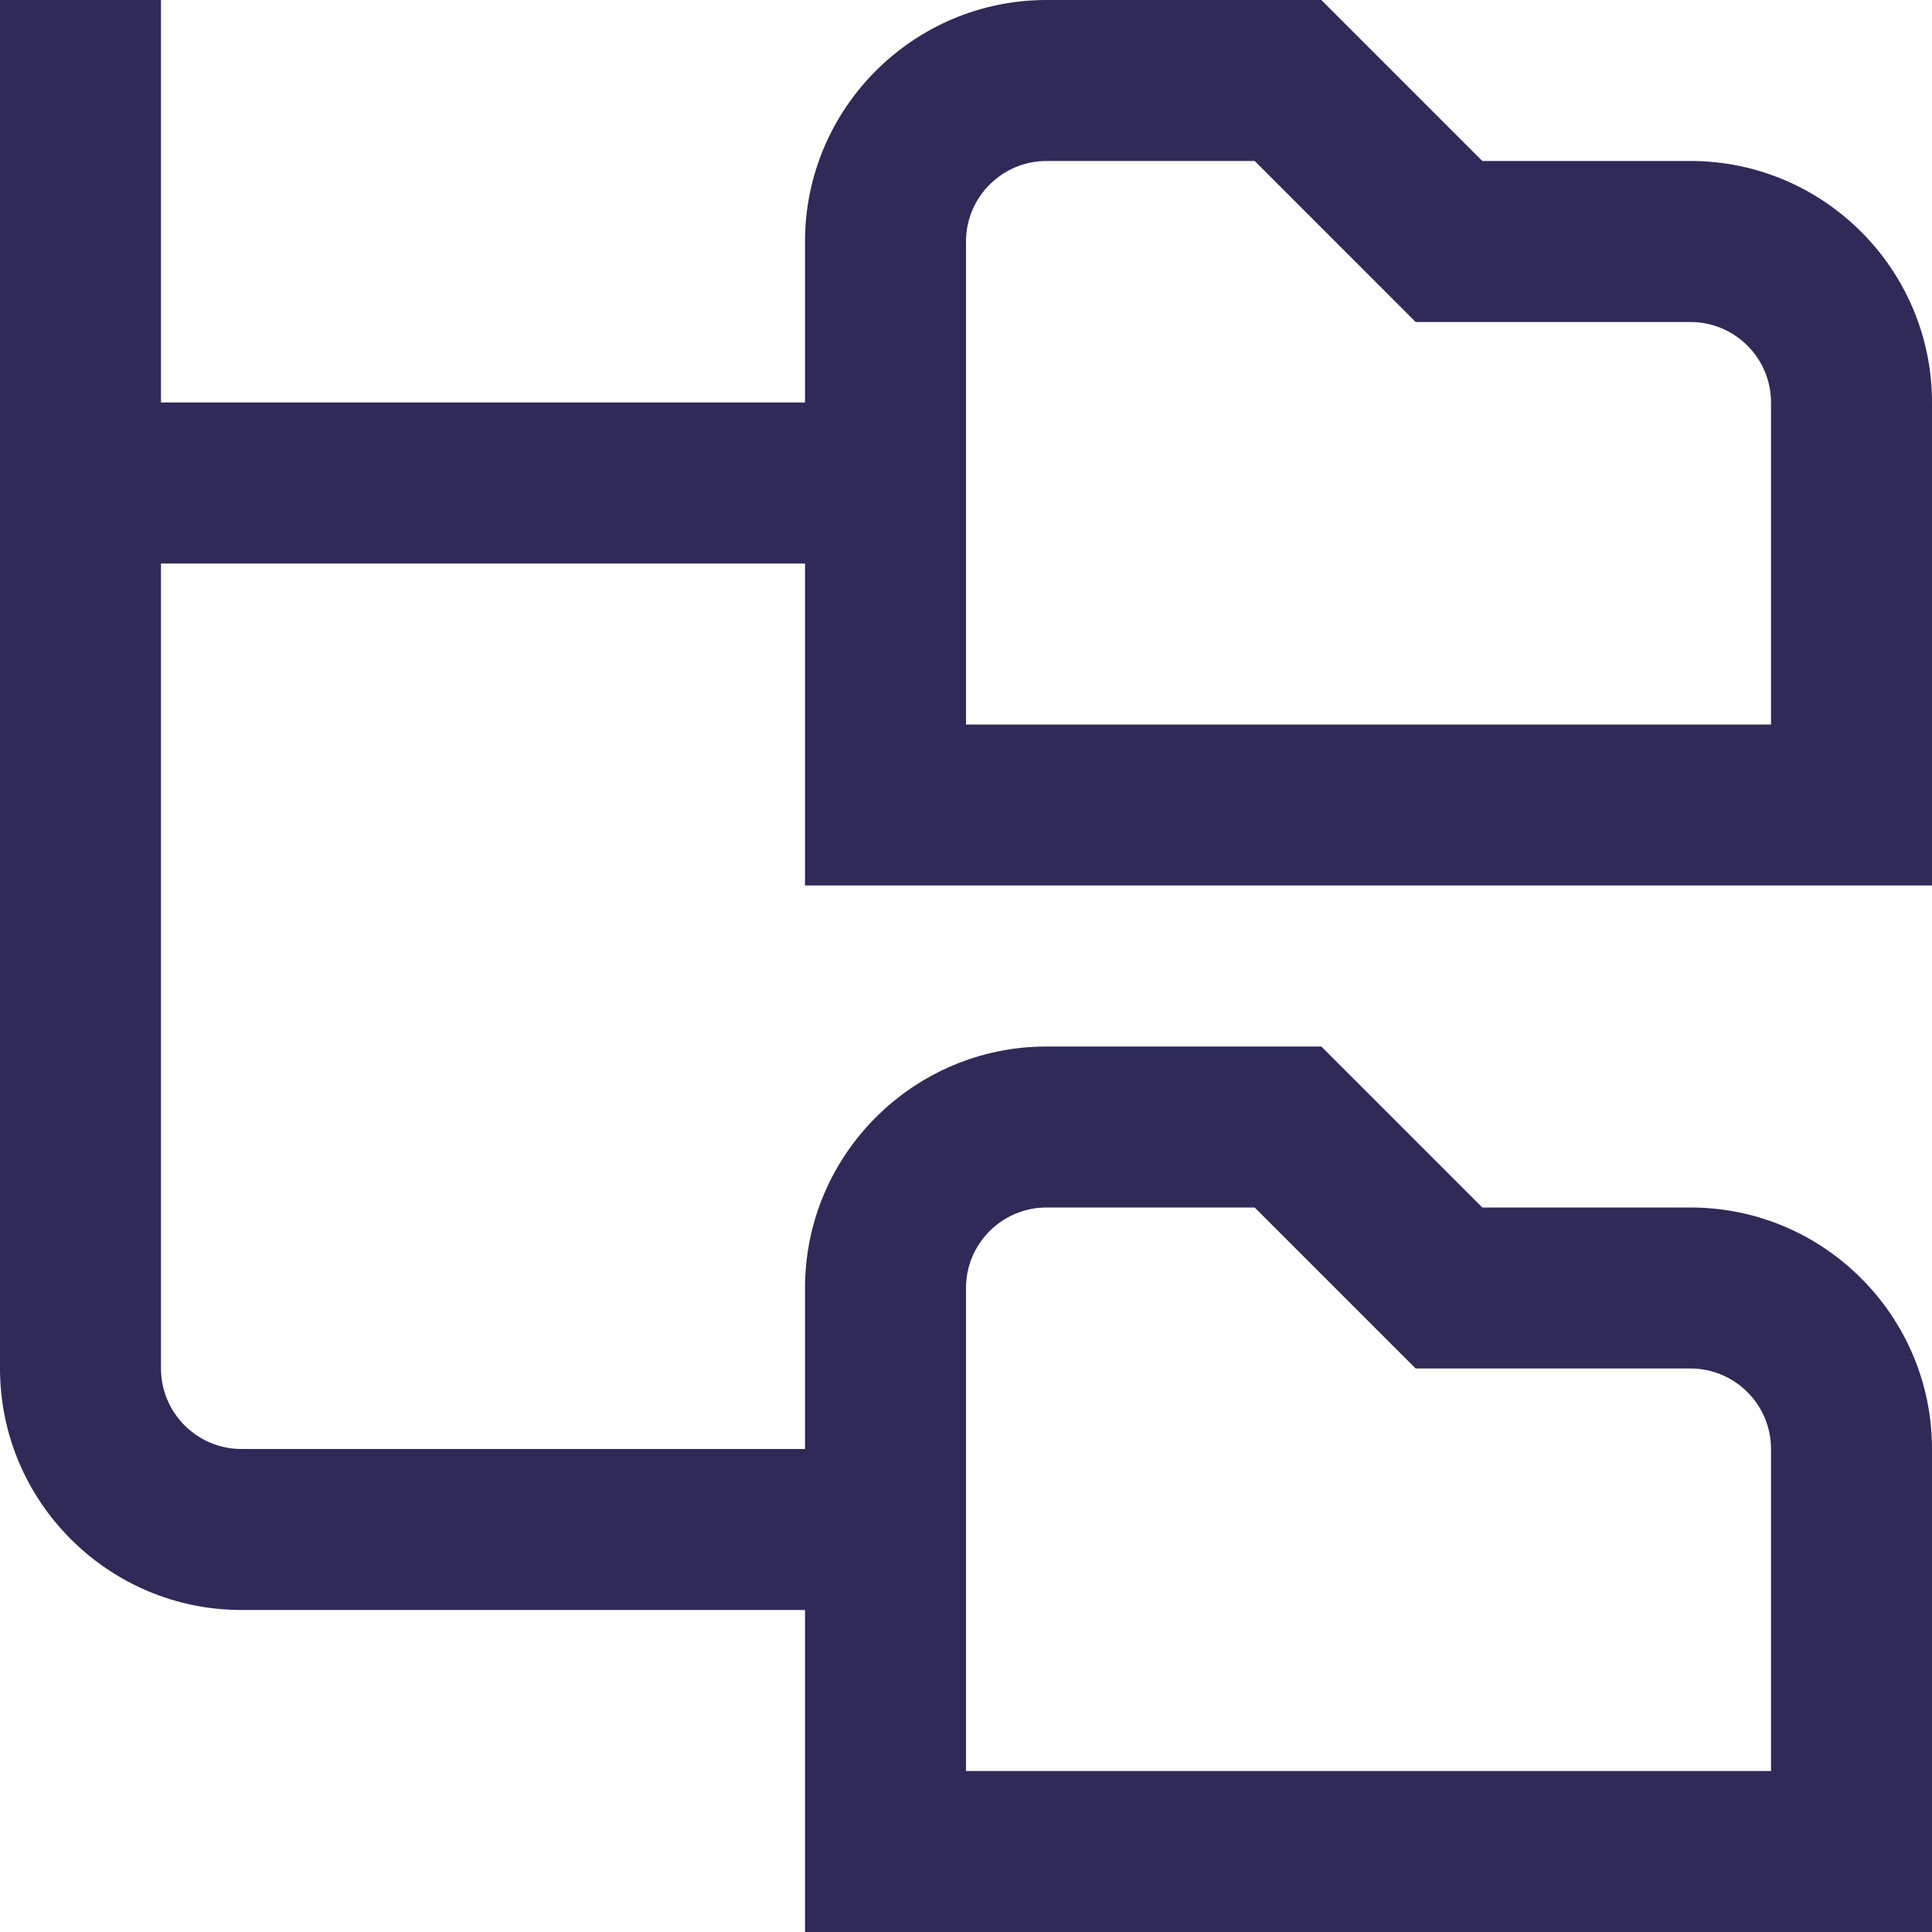 <svg width="40" height="40" viewBox="0 0 40 40" fill="none" xmlns="http://www.w3.org/2000/svg">
<path d="M40 18.333V8.333C40 5.577 37.757 3.333 35 3.333H30.69L27.357 0H21.667C18.91 0 16.667 2.243 16.667 5V8.333H3.333V0H0V28.333C0 31.09 2.243 33.333 5 33.333H16.667V40H40V30C40 27.243 37.757 25 35 25H30.69L27.357 21.667H21.667C18.91 21.667 16.667 23.91 16.667 26.667V30H5C4.082 30 3.333 29.253 3.333 28.333V11.667H16.667V18.333H40ZM20 5C20 4.08 20.748 3.333 21.667 3.333H25.977L29.31 6.667H35C35.918 6.667 36.667 7.413 36.667 8.333V15H20V5ZM20 26.667C20 25.747 20.748 25 21.667 25H25.977L29.31 28.333H35C35.918 28.333 36.667 29.08 36.667 30V36.667H20V26.667Z" fill="#302A58"/>
</svg>
